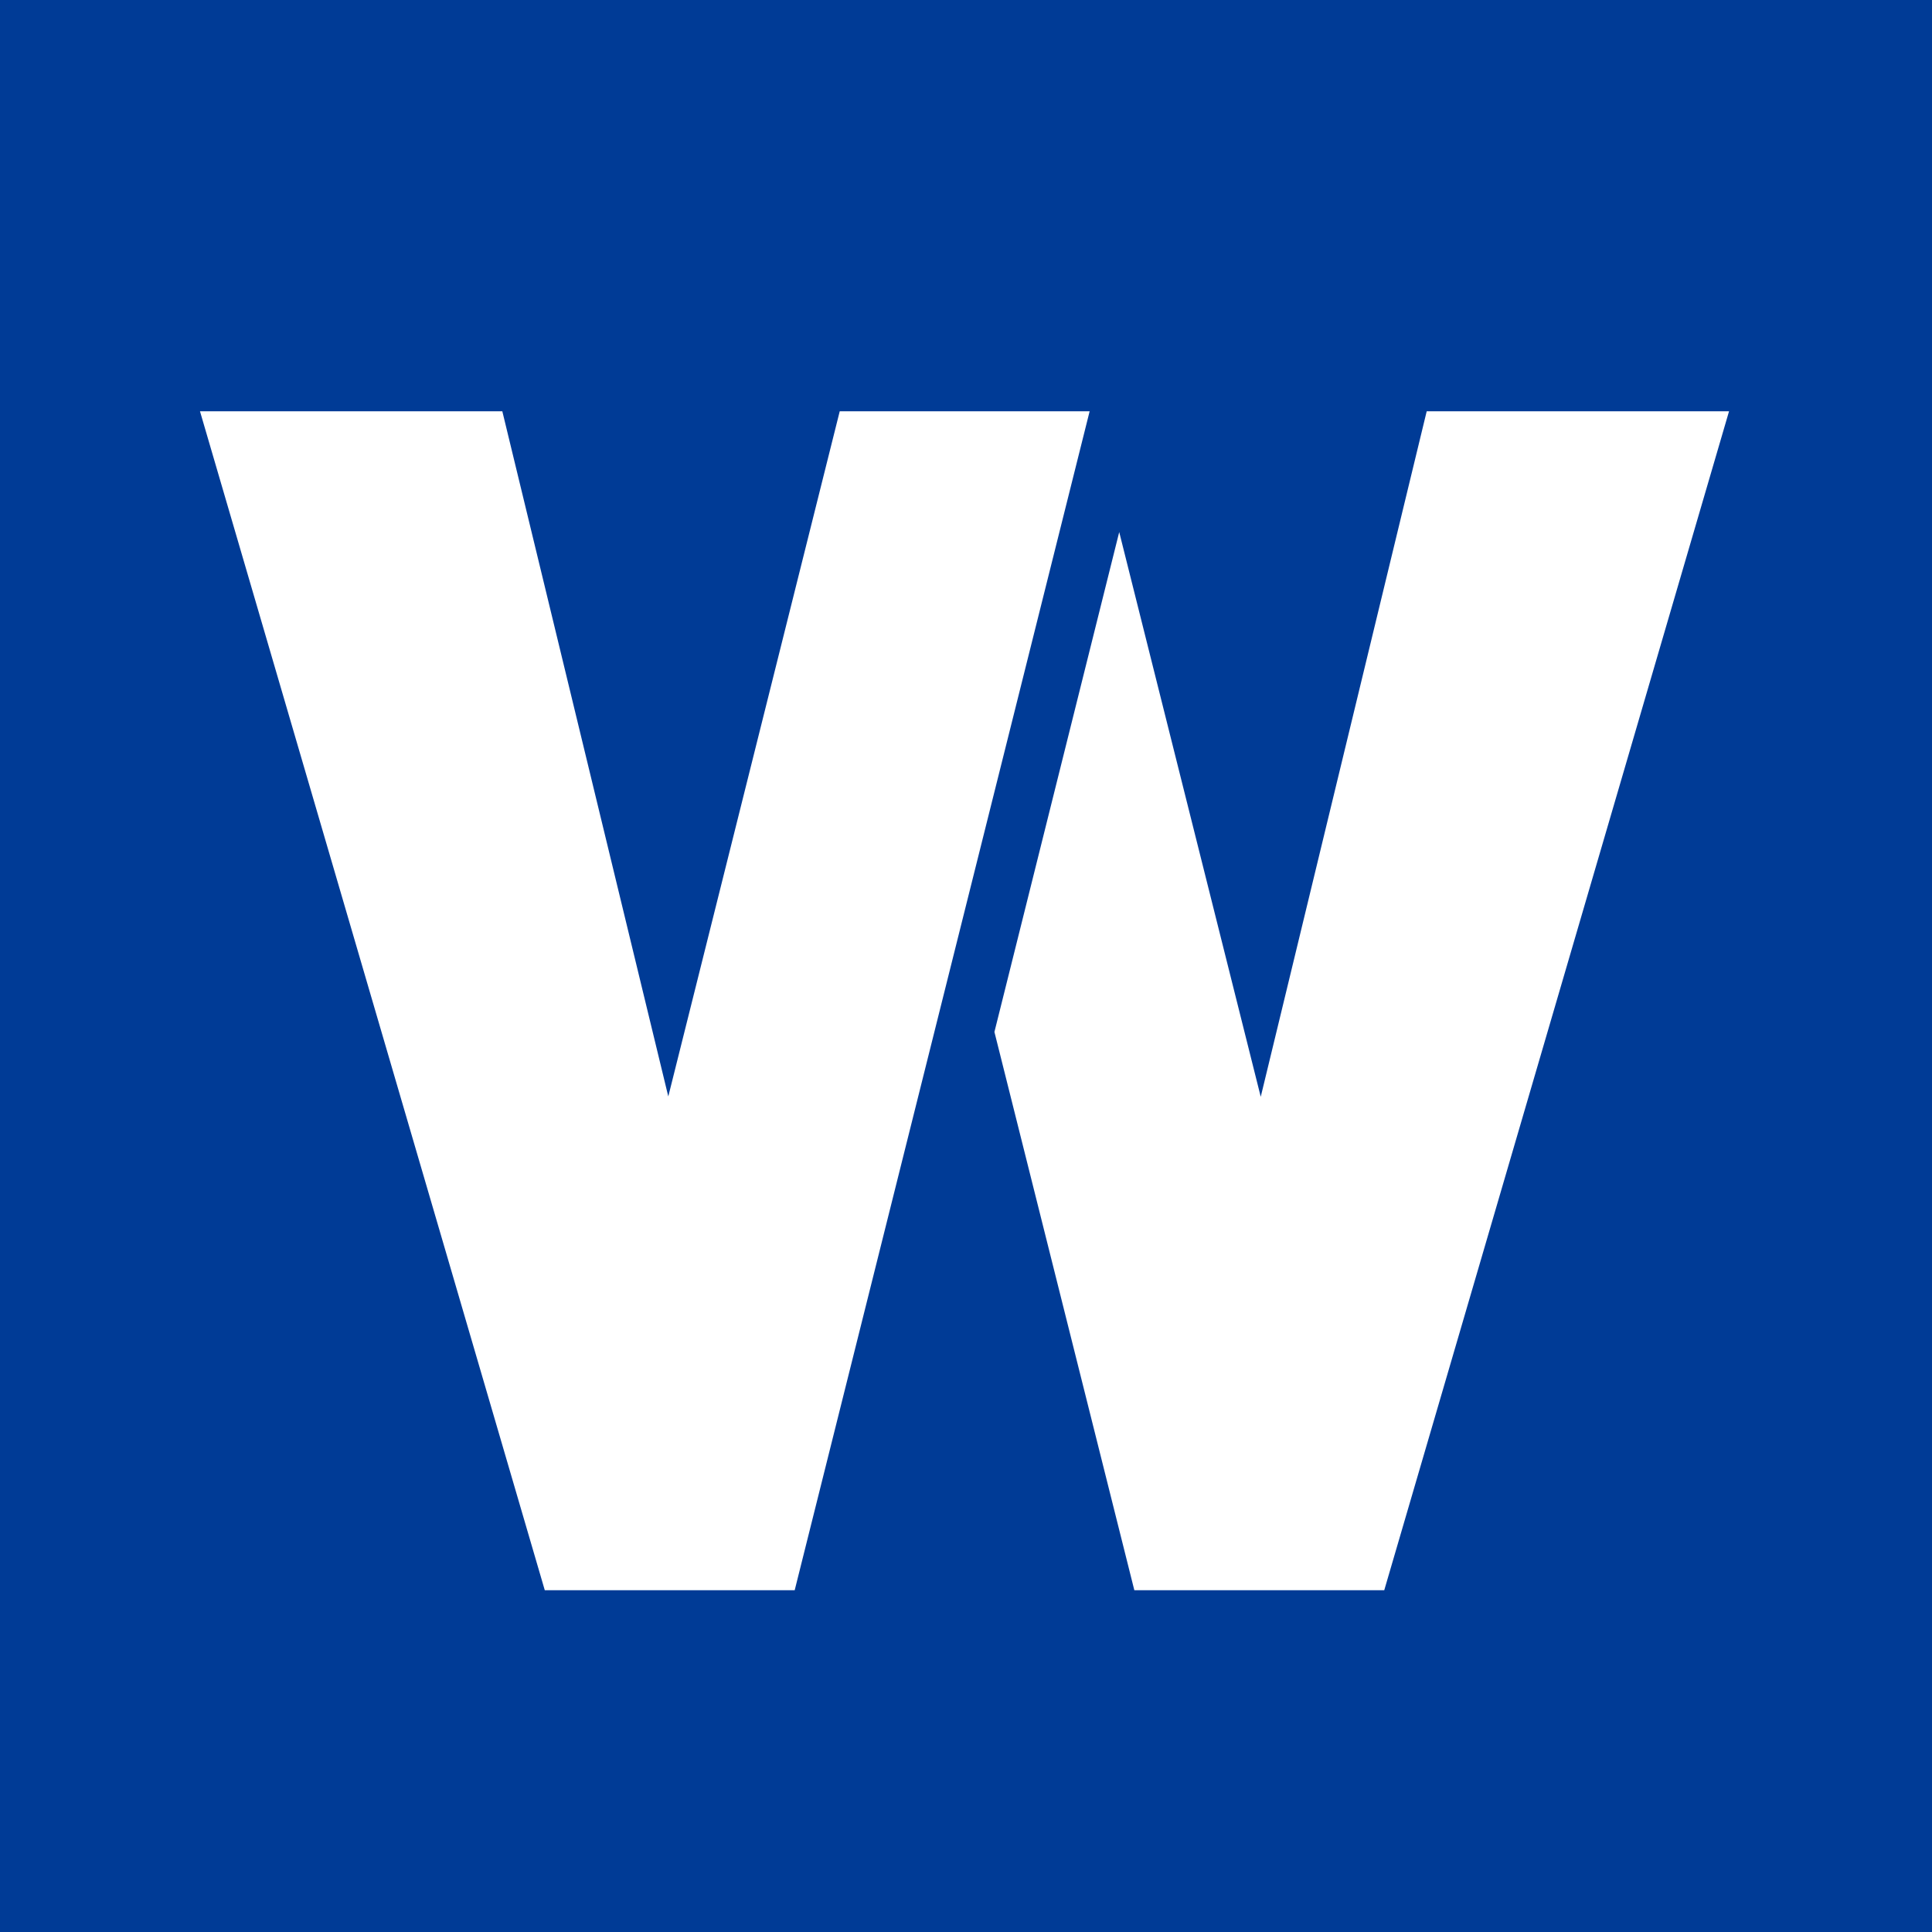 <svg width="512" height="512" viewBox="0 0 512 512" fill="none" xmlns="http://www.w3.org/2000/svg">
<rect x="0" y="0" width="512" height="512" fill="#808080" stroke="none"/>
<g clip-path="url(#clip0_694_344)">
<rect width="512" height="512" fill="#003B96"/>
<path d="M222.535 109L177.104 290.568L133.122 109H53L144.373 421.427H208.812H210.602L288.763 109H222.535Z" fill="white"/>
<path d="M334.109 290.663L296.605 141.002L263.533 273.475L300.611 421.427H302.401H366.839L458.212 109H378.09L334.109 290.663Z" fill="white"/>
</g>
<defs>
<clipPath id="clip0_694_344">
<rect width="512" height="512" fill="white"/>
</clipPath>
</defs>
</svg>
